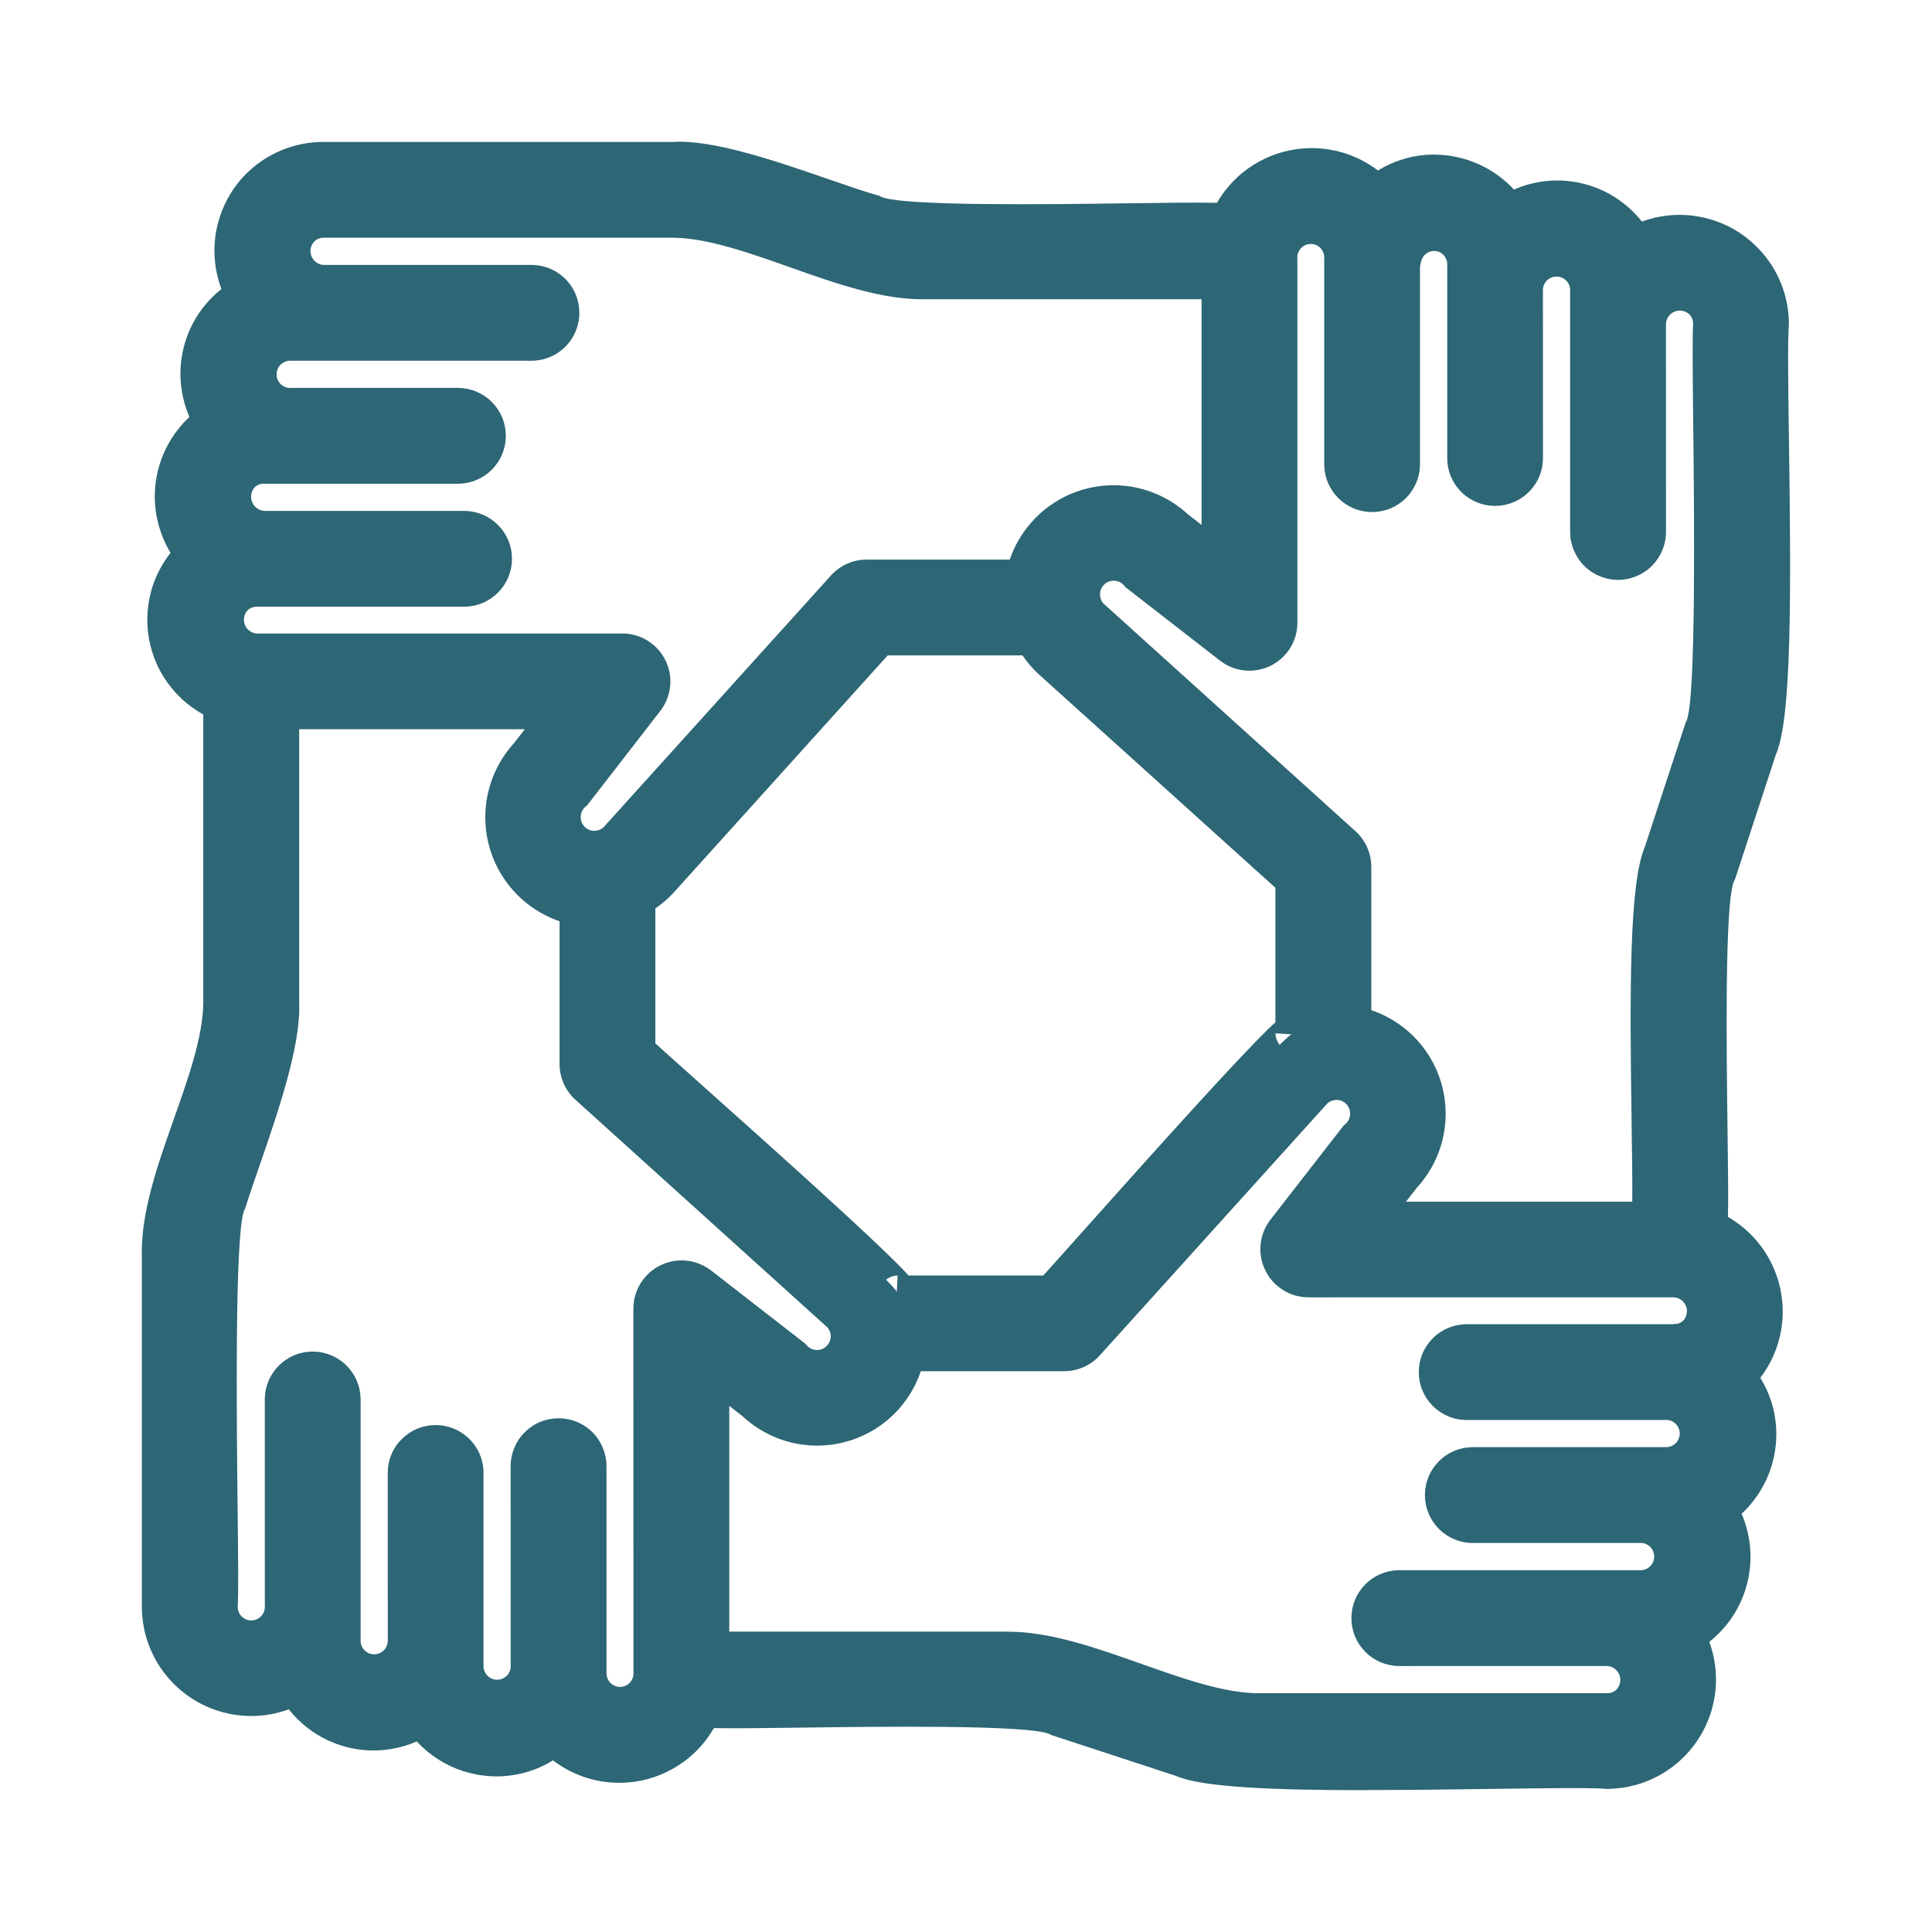 <svg xmlns="http://www.w3.org/2000/svg" id="Capa_1" viewBox="0 0 600 600"><defs><style>.cls-1{fill:#2d6675;stroke-width:0px;}</style></defs><path class="cls-1" d="M530.52,381.56c1.19-12.84-2.76-100.46,2.79-110.72l12.67-38.63c7.17-14.91,2.31-114.25,3.64-131.68-.02-4.89-1.33-9.68-3.79-13.9-2.45-4.22-5.98-7.73-10.19-10.18-4.24-2.44-9.02-3.74-13.93-3.76-4.88-.02-9.69,1.25-13.93,3.66-1.81-3.33-4.31-6.25-7.31-8.57-2.98-2.32-6.43-4-10.12-4.93-3.67-.93-7.5-1.09-11.24-.47-3.74.62-7.31,2-10.5,4.07-2.76-4.14-6.55-7.47-11.02-9.64-4.48-2.18-9.43-3.13-14.41-2.76-5.79.47-11.29,2.78-15.69,6.6-.24-.25-.45-.51-.62-.8-3.29-3.17-7.29-5.5-11.64-6.78-4.38-1.28-9-1.47-13.48-.55-4.45.91-8.64,2.9-12.17,5.8-3.52,2.89-6.29,6.6-8.05,10.81-12.93-1.22-100.39,2.81-110.7-2.77-14.79-4.16-45.91-17.37-61.48-16.33h-108.84c-7.45,0-14.6,2.95-19.88,8.21-4.33,4.35-7.07,10.01-7.86,16.09-.76,6.08.48,12.25,3.57,17.54-3.33,1.82-6.24,4.31-8.57,7.3-2.31,3-4,6.44-4.93,10.12-.93,3.68-1.1,7.5-.48,11.25.62,3.74,2,7.31,4.07,10.5-3.26,2.18-6.02,5.02-8.12,8.34-2.07,3.32-3.45,7.04-4,10.93-.55,3.88-.26,7.84.83,11.61,1.1,3.77,2.95,7.26,5.48,10.26-3.43,3.16-6,7.14-7.5,11.57-1.48,4.43-1.81,9.16-.95,13.75.83,4.59,2.83,8.89,5.81,12.5,2.95,3.61,6.79,6.4,11.12,8.13v93.5c-.31,23.82-19.93,54.68-19.07,78.69v108.84c.02,4.88,1.33,9.67,3.79,13.89,2.45,4.22,5.98,7.73,10.22,10.17,4.21,2.44,9.02,3.74,13.91,3.76,4.88.02,9.67-1.24,13.93-3.65,1.81,3.33,4.29,6.25,7.29,8.57,3,2.32,6.45,4,10.12,4.93,3.69.93,7.52,1.09,11.26.47,3.74-.62,7.31-2.01,10.5-4.07,2.74,4.15,6.55,7.49,11,9.67,4.48,2.18,9.45,3.12,14.41,2.73,5.81-.47,11.31-2.78,15.72-6.6.26.27.45.54.62.71,3.26,3.2,7.26,5.54,11.62,6.84,4.38,1.3,9,1.5,13.48.59,4.48-.91,8.67-2.9,12.19-5.79,3.52-2.9,6.29-6.61,8.02-10.83,12.88,1.17,100.46-2.77,110.72,2.77l38.62,12.67c14.88,7.15,114.29,2.34,131.7,3.66,4.88-.04,9.67-1.35,13.88-3.81,4.21-2.45,7.74-5.97,10.17-10.2,2.45-4.23,3.74-9.02,3.76-13.9.02-4.88-1.24-9.69-3.64-13.94,3.33-1.83,6.24-4.33,8.57-7.33,2.31-3,4-6.45,4.93-10.13.93-3.68,1.12-7.51.5-11.26-.6-3.75-1.95-7.33-4-10.53,4.12-2.74,7.43-6.54,9.6-10.99,2.17-4.46,3.1-9.41,2.71-14.34-.48-5.8-2.79-11.31-6.62-15.7.26-.18.5-.39.71-.62,3.21-3.26,5.55-7.25,6.83-11.63,1.31-4.37,1.5-9,.6-13.47-.9-4.47-2.88-8.65-5.79-12.18-2.9-3.53-6.62-6.29-10.83-8.05ZM382.53,200.46c1.31,1.03,2.91,1.67,4.57,1.85,1.67.18,3.33-.12,4.86-.86,1.5-.73,2.76-1.88,3.67-3.3.88-1.42,1.36-3.06,1.36-4.74v-112.68c-.12-1.36.05-2.72.5-4.01.43-1.29,1.12-2.48,2.02-3.49.88-1.02,2-1.84,3.21-2.43,1.24-.58,2.57-.92,3.93-.98s2.71.15,3.98.63c1.26.47,2.43,1.2,3.43,2.13.98.93,1.79,2.06,2.31,3.3.55,1.24.83,2.59.86,3.95v64.5c.05,2.34,1,4.56,2.67,6.19,1.69,1.63,3.93,2.55,6.26,2.55,2.33,0,4.57-.92,6.24-2.55,1.67-1.63,2.64-3.86,2.67-6.19v-61.38c.02-.97.17-1.93.45-2.85.48-2.45,1.86-4.63,3.86-6.12,1.98-1.49,4.45-2.19,6.95-1.96,2.48.23,4.79,1.38,6.45,3.22,1.69,1.84,2.62,4.24,2.64,6.73v60.4c.02,2.34.98,4.58,2.64,6.22,1.69,1.64,3.93,2.57,6.26,2.57,2.36,0,4.6-.92,6.26-2.57,1.69-1.64,2.64-3.88,2.67-6.22v-51.48c-.1-1.36.07-2.72.5-4.01.43-1.29,1.12-2.48,2.02-3.5.91-1.02,2-1.85,3.21-2.44,1.24-.59,2.57-.93,3.93-.99,1.36-.07,2.71.14,4,.61,1.29.47,2.45,1.19,3.43,2.12,1,.93,1.81,2.05,2.36,3.29.57,1.24.86,2.58.88,3.94v75.3c0,2.37.95,4.64,2.62,6.31,1.67,1.67,3.95,2.61,6.31,2.61s4.64-.94,6.31-2.61c1.67-1.67,2.62-3.94,2.62-6.31v-63.79c-.14-2.06.36-4.11,1.4-5.88,1.05-1.78,2.62-3.19,4.48-4.07,1.86-.88,3.95-1.17,6-.84,2.02.33,3.93,1.26,5.43,2.68.95.93,1.74,2.06,2.26,3.3.5,1.24.76,2.58.76,3.93-.9,12.32,2.59,117.05-2.76,126.15l-12.67,38.54c-6.88,15.5-2.52,96.39-3.67,113.93h-88.22l10.95-14.1c3.45-3.68,5.86-8.22,6.93-13.15,1.1-4.93.83-10.06-.76-14.84-1.6-4.79-4.45-9.06-8.26-12.36-3.81-3.3-8.45-5.51-13.41-6.4v-49.16c-.02-1.24-.29-2.47-.79-3.61-.5-1.14-1.24-2.15-2.17-2.99l-78.51-70.93c-.95-.99-1.67-2.17-2.14-3.45-.48-1.28-.69-2.64-.64-4.01.07-1.37.41-2.7.98-3.94.6-1.23,1.43-2.34,2.45-3.25,1.02-.91,2.21-1.6,3.5-2.04,1.29-.44,2.67-.61,4.02-.51s2.69.47,3.91,1.1c1.21.62,2.31,1.49,3.17,2.53l28.84,22.39ZM197.59,326.6v-47.82c2.62-1.38,5-3.19,7.05-5.35l68.41-75.83h47.84c1.4,2.61,3.21,4.99,5.33,7.05l75.84,68.43v47.82c.62-5.01-74.43,80.6-75.48,81.18h-47.81c4.93.49-80.55-74.36-81.17-75.47ZM72.6,185.38c1.9-1.9,4.5-2.96,7.22-2.94h64.5c2.33-.05,4.55-1.01,6.19-2.68,1.64-1.67,2.55-3.91,2.55-6.25s-.9-4.58-2.55-6.25c-1.64-1.67-3.86-2.63-6.19-2.67h-61.39c-2.05.11-4.12-.39-5.88-1.46-1.76-1.06-3.19-2.63-4.05-4.5-.88-1.87-1.17-3.96-.86-6,.33-2.04,1.26-3.93,2.67-5.44.93-.96,2.05-1.71,3.26-2.22,1.24-.51,2.55-.75,3.88-.73h60.39c2.36-.03,4.6-.99,6.24-2.66s2.57-3.92,2.57-6.26-.93-4.59-2.57-6.26c-1.64-1.67-3.88-2.62-6.24-2.66h-51.46c-1.36.1-2.71-.08-4.02-.51-1.29-.44-2.45-1.12-3.48-2.02-1.02-.9-1.86-2-2.43-3.22-.6-1.23-.93-2.56-1-3.91-.05-1.36.14-2.71.62-3.99.45-1.28,1.17-2.45,2.1-3.44.93-.99,2.05-1.79,3.29-2.35,1.24-.56,2.57-.86,3.93-.89h75.32c2.33-.04,4.57-.99,6.22-2.66,1.64-1.67,2.57-3.92,2.55-6.26,0-2.34-.9-4.59-2.55-6.26-1.64-1.67-3.88-2.62-6.22-2.66h-63.79c-2.07.13-4.12-.36-5.88-1.41-1.79-1.05-3.21-2.61-4.07-4.48-.88-1.87-1.17-3.96-.86-5.99.33-2.04,1.26-3.93,2.69-5.43.93-.97,2.05-1.74,3.29-2.26,1.26-.52,2.6-.78,3.93-.77h108.84c23.88.31,54.58,19.91,78.7,19.09h91.08v88.23l-14.1-10.97c-3.69-3.44-8.24-5.83-13.17-6.91-4.93-1.08-10.05-.81-14.86.78-4.79,1.59-9.05,4.44-12.36,8.25-3.33,3.81-5.55,8.44-6.45,13.41h-49.05c-1.26,0-2.48.27-3.62.77-1.14.51-2.17,1.25-3,2.17l-70.91,78.51c-1,.94-2.17,1.66-3.45,2.14-1.29.48-2.64.69-4,.63-1.38-.06-2.71-.4-3.95-.98-1.24-.59-2.33-1.42-3.24-2.44-.9-1.02-1.6-2.21-2.05-3.51-.43-1.3-.6-2.66-.5-4.03.1-1.36.48-2.69,1.1-3.91.62-1.22,1.48-2.29,2.52-3.17l22.41-28.91c1-1.32,1.6-2.9,1.76-4.55.17-1.65-.14-3.31-.88-4.8-.74-1.49-1.86-2.75-3.26-3.63-1.4-.89-3.02-1.36-4.67-1.38h-112.7c-2.05.13-4.1-.37-5.86-1.42-1.79-1.05-3.19-2.61-4.07-4.48-.88-1.87-1.17-3.95-.83-5.99.31-2.03,1.24-3.93,2.67-5.43ZM217.11,399.23c-1.33-1.01-2.91-1.63-4.57-1.79-1.64-.16-3.31.14-4.81.87-1.5.73-2.76,1.86-3.67,3.27-.88,1.41-1.38,3.03-1.41,4.7v112.68c.1,1.35-.07,2.71-.5,4-.43,1.29-1.12,2.47-2.02,3.49-.9,1.01-2,1.84-3.21,2.42-1.24.58-2.57.92-3.93.98-1.36.06-2.71-.15-3.98-.63-1.26-.47-2.43-1.2-3.43-2.13-.98-.93-1.76-2.05-2.31-3.3-.55-1.24-.83-2.58-.86-3.94v-64.5c0-1.17-.24-2.33-.69-3.41-.45-1.08-1.1-2.07-1.93-2.9-.83-.83-1.81-1.48-2.91-1.93-1.07-.45-2.24-.68-3.4-.68s-2.33.23-3.41.68c-1.1.45-2.07,1.11-2.91,1.93-.83.83-1.48,1.81-1.93,2.9-.45,1.08-.69,2.24-.69,3.41v61.38c.1,1.35-.07,2.71-.5,4-.45,1.29-1.14,2.47-2.02,3.49-.9,1.01-2,1.84-3.24,2.43-1.21.59-2.55.92-3.91.99-1.36.07-2.69-.14-3.98-.61-1.29-.46-2.45-1.18-3.43-2.1-1-.92-1.81-2.04-2.36-3.27-.57-1.24-.86-2.57-.91-3.93v-60.4c-.02-2.34-.98-4.58-2.67-6.22-1.67-1.64-3.9-2.57-6.26-2.57s-4.57.92-6.26,2.57c-1.67,1.65-2.62,3.88-2.64,6.22v51.48c.1,1.35-.07,2.71-.52,4-.43,1.29-1.12,2.47-2.02,3.49-.91,1.02-2,1.84-3.21,2.43-1.21.59-2.55.92-3.91.99-1.36.06-2.71-.14-4-.61-1.26-.47-2.43-1.18-3.43-2.11-1-.92-1.79-2.04-2.36-3.28-.55-1.24-.86-2.57-.88-3.93v-75.3c-.05-2.34-1-4.57-2.67-6.22-1.67-1.64-3.93-2.56-6.26-2.56s-4.6.92-6.26,2.56c-1.67,1.65-2.62,3.88-2.67,6.22v63.79c.1,1.36-.07,2.72-.5,4.01-.45,1.29-1.14,2.48-2.05,3.5-.9,1.02-2,1.85-3.24,2.43-1.21.59-2.55.92-3.93.98-1.36.06-2.71-.15-4-.63-1.26-.48-2.43-1.2-3.43-2.14-1-.94-1.79-2.06-2.33-3.31s-.83-2.59-.86-3.96c.9-12.32-2.62-117.04,2.76-126.15,4.62-14.92,17.1-45.66,16.33-61.38v-91.09h88.22l-10.98,14.1c-3.43,3.7-5.81,8.25-6.88,13.19-1.1,4.94-.81,10.07.76,14.87,1.6,4.8,4.43,9.08,8.24,12.4,3.81,3.32,8.45,5.56,13.41,6.47v48.98c0,1.25.29,2.48.79,3.61.5,1.14,1.24,2.15,2.17,2.99l78.51,70.92c.93,1,1.64,2.17,2.12,3.45.48,1.28.67,2.64.62,4-.07,1.36-.4,2.69-1,3.92-.57,1.23-1.4,2.33-2.43,3.23-1,.9-2.19,1.6-3.48,2.04-1.31.44-2.67.61-4.02.52-1.36-.1-2.67-.46-3.88-1.08-1.21-.62-2.31-1.47-3.19-2.5l-28.81-22.39ZM527.04,414.3c-.95.94-2.07,1.69-3.31,2.19-1.24.51-2.57.76-3.91.75h-64.5c-2.33.05-4.57,1.01-6.19,2.67-1.64,1.67-2.55,3.91-2.55,6.25s.9,4.58,2.55,6.25c1.64,1.67,3.86,2.63,6.19,2.68h61.39c1.36-.1,2.71.08,4,.51,1.29.44,2.48,1.12,3.48,2.02,1.02.9,1.86,2,2.43,3.22.6,1.22.93,2.55,1,3.91.07,1.36-.14,2.71-.62,3.99-.45,1.27-1.17,2.44-2.09,3.44-.93,1-2.05,1.79-3.29,2.35-1.24.56-2.57.86-3.93.9h-60.41c-2.33.04-4.57.99-6.22,2.66-1.64,1.67-2.57,3.92-2.57,6.26s.93,4.59,2.57,6.26c1.64,1.67,3.88,2.62,6.22,2.66h51.48c1.36-.1,2.71.07,4,.51,1.31.44,2.48,1.12,3.5,2.02,1.02.9,1.86,2,2.43,3.22.6,1.23.93,2.56,1,3.91.07,1.36-.14,2.71-.62,3.99-.45,1.28-1.17,2.45-2.1,3.44-.93.99-2.05,1.79-3.29,2.35-1.24.56-2.57.86-3.93.89h-75.32c-2.33.04-4.57.99-6.21,2.66-1.64,1.67-2.57,3.92-2.57,6.26s.93,4.59,2.57,6.26c1.64,1.67,3.88,2.63,6.21,2.66h63.79c2.07-.13,4.12.36,5.88,1.41,1.79,1.05,3.19,2.61,4.07,4.48.88,1.87,1.17,3.96.86,5.99-.33,2.04-1.26,3.93-2.69,5.43-.93.97-2.05,1.74-3.29,2.26-1.26.52-2.6.79-3.93.77h-108.84c-23.88-.3-54.58-19.91-78.7-19.09h-91.08v-88.24l14.1,10.97c3.67,3.45,8.21,5.85,13.14,6.93,4.93,1.08,10.05.82,14.83-.77,4.79-1.59,9.07-4.44,12.36-8.26,3.31-3.81,5.52-8.45,6.41-13.42h49.15c1.26,0,2.48-.27,3.62-.77,1.14-.51,2.17-1.25,3-2.17l70.91-78.51c1-.94,2.17-1.66,3.45-2.14,1.29-.47,2.64-.69,4-.63,1.38.06,2.71.4,3.95.98,1.21.59,2.33,1.42,3.24,2.44.9,1.02,1.6,2.21,2.02,3.51.45,1.29.62,2.66.52,4.02-.1,1.36-.48,2.69-1.1,3.91-.62,1.21-1.48,2.29-2.52,3.17l-22.41,28.81c-1,1.33-1.62,2.91-1.79,4.57-.17,1.66.14,3.33.88,4.83.71,1.5,1.86,2.76,3.26,3.66,1.4.89,3.02,1.38,4.69,1.4h112.67c2.07-.13,4.12.36,5.9,1.4,1.76,1.05,3.19,2.61,4.07,4.48.88,1.87,1.17,3.96.83,6-.33,2.04-1.26,3.93-2.69,5.43ZM524.47,418.41c-1.6-.55-3.24-.88-4.9-.98.62-.26,1.33-.35,2-.26-.95.02-1.26.08-1.26.17-.24.02-.5.05-.74.1.83.09,1.67.23,2.48.42.71.15,1.52.33,2.33.52l.31.1-.21-.07ZM526.9,418.97c-.29-.23-.6-.44-.9-.63.62.3,1.02.55.9.63ZM521.9,417.18c.31.03.6.05.9.12-.31-.05-.62-.09-.9-.12Z"></path><path class="cls-1" d="M424.27,555.96c-29.41,0-51.07-.94-59.01-4.42l-38.81-12.73-.47-.25c-6.38-2.98-53.74-2.34-76.5-2.04-11.87.16-21.81.29-27.78.15-2.03,3.53-4.69,6.7-7.86,9.3-4.26,3.5-9.38,5.93-14.79,7.03-5.41,1.09-11.06.85-16.35-.72-3.96-1.18-7.69-3.08-10.97-5.58-4.46,2.77-9.5,4.43-14.82,4.86-6.02.48-12.07-.67-17.5-3.31-3.77-1.85-7.15-4.37-9.98-7.43-2.53,1.11-5.19,1.9-7.94,2.35-4.56.76-9.17.57-13.69-.57-4.51-1.15-8.65-3.16-12.31-6-2.18-1.69-4.12-3.61-5.79-5.75-3.73,1.36-7.68,2.07-11.66,2.07-.05,0-.1,0-.14,0-5.93-.02-11.76-1.6-16.87-4.56-5.12-2.95-9.41-7.22-12.38-12.33-2.98-5.12-4.56-10.95-4.59-16.85v-108.77c-.45-13.53,4.84-28.49,9.95-42.96,4.42-12.49,8.98-25.4,9.12-35.91v-89.66c-3.74-2.06-7.07-4.81-9.77-8.12-3.6-4.37-6.05-9.63-7.06-15.21-1.03-5.53-.63-11.31,1.16-16.7,1.25-3.7,3.12-7.13,5.5-10.16-1.52-2.52-2.71-5.24-3.55-8.12-1.34-4.61-1.68-9.35-1.01-14.1.66-4.7,2.29-9.16,4.85-13.25,1.59-2.51,3.45-4.77,5.58-6.75-1.11-2.53-1.9-5.19-2.35-7.96-.75-4.56-.56-9.17.58-13.67,1.13-4.47,3.14-8.61,5.98-12.3,1.7-2.18,3.61-4.11,5.72-5.78-1.92-5.12-2.6-10.7-1.91-16.18.96-7.39,4.34-14.33,9.54-19.55,6.47-6.43,15.02-9.96,24.1-9.96h108.66c12.49-.75,32.28,6.1,48.21,11.6,5.72,1.98,11.13,3.84,15.07,4.95l.64.18.58.31c6.35,2.98,53.38,2.34,75.99,2.03,12.1-.17,22.23-.3,28.29-.15,2.04-3.53,4.71-6.69,7.86-9.28,4.25-3.49,9.35-5.92,14.75-7.03,5.4-1.1,11.05-.87,16.34.67,3.99,1.17,7.75,3.08,11.06,5.59,4.45-2.75,9.46-4.4,14.75-4.83,6.04-.46,12.08.7,17.49,3.34,3.76,1.83,7.15,4.35,9.99,7.41,2.54-1.11,5.2-1.9,7.96-2.36,4.58-.76,9.18-.57,13.67.57,4.53,1.14,8.67,3.16,12.32,6.01,2.18,1.68,4.11,3.6,5.79,5.73,3.73-1.37,7.69-2.08,11.69-2.08.04,0,.08,0,.12,0,5.92.02,11.75,1.59,16.88,4.55,5.13,2.98,9.4,7.24,12.37,12.34,2.98,5.12,4.56,10.96,4.59,16.86v.24s-.02.24-.02.24c-.4,5.25-.2,19.21.03,35.38.7,48.67.85,86.86-4.06,98.02l-12.73,38.82-.25.47c-2.98,6.36-2.34,53.61-2.04,76.32.16,11.96.29,21.96.15,27.97,3.53,2.03,6.7,4.7,9.3,7.86,3.5,4.24,5.93,9.36,7.03,14.78,1.1,5.44.85,11.1-.73,16.36-1.16,3.95-3.06,7.68-5.56,10.95,2.77,4.45,4.43,9.48,4.87,14.8.47,6.03-.67,12.05-3.29,17.43-1.83,3.77-4.34,7.15-7.38,9.98,1.1,2.55,1.87,5.23,2.32,8.01.74,4.5.54,9.11-.61,13.65-1.13,4.47-3.14,8.61-5.98,12.3-1.71,2.2-3.64,4.15-5.77,5.83,1.39,3.78,2.09,7.8,2.08,11.83-.03,5.93-1.61,11.76-4.57,16.86-2.92,5.08-7.18,9.37-12.32,12.36-5.1,2.98-10.92,4.57-16.84,4.61h-.25s-.25-.02-.25-.02c-5.24-.4-19.16-.2-35.28.03-14.04.2-27.22.35-39.12.35ZM331.04,527.78l38.62,12.67.35.17c8.92,4.28,63.76,3.5,93.22,3.09,16.83-.24,30.17-.43,36.08-.02,3.76-.07,7.46-1.1,10.7-2.99,3.34-1.95,6.11-4.72,8-8.02,1.93-3.33,2.95-7.11,2.97-10.97.02-3.83-.97-7.62-2.87-10.98l-2.97-5.25,5.29-2.9c2.61-1.44,4.88-3.38,6.74-5.76,1.83-2.38,3.13-5.05,3.86-7.94.75-2.95.88-5.92.4-8.84-.48-3-1.53-5.78-3.14-8.29l-3.15-4.92,4.87-3.24c3.23-2.15,5.84-5.14,7.54-8.64,1.7-3.49,2.43-7.39,2.13-11.28-.37-4.55-2.16-8.8-5.17-12.25l-4.36-5,5.32-3.72c2.5-2.53,4.35-5.69,5.36-9.12,1.03-3.43,1.19-7.09.47-10.61-.71-3.52-2.28-6.83-4.54-9.57-2.28-2.77-5.23-4.96-8.53-6.34l-4.04-1.69.4-4.36c.36-3.91.2-16.39,0-30.86-.65-48.72-.34-73.76,3.18-81.54l12.67-38.63.17-.35c4.29-8.92,3.5-63.68,3.07-93.1-.24-16.88-.44-30.26-.02-36.19-.06-3.76-1.08-7.46-2.98-10.73-1.92-3.31-4.7-6.08-8.03-8.02-3.32-1.92-7.12-2.94-10.96-2.95h-.07c-3.82,0-7.58,1-10.89,2.88l-5.28,3.01-2.9-5.34c-1.4-2.57-3.38-4.89-5.73-6.71-2.32-1.81-5.05-3.14-7.93-3.87-2.86-.72-5.9-.85-8.81-.37-2.95.49-5.72,1.56-8.24,3.19l-4.93,3.19-3.26-4.88c-2.18-3.27-5.18-5.9-8.68-7.6-3.52-1.71-7.45-2.46-11.35-2.17-4.46.36-8.82,2.2-12.24,5.16l-4.25,3.69-3.92-4.04c-.33-.34-.63-.7-.91-1.06-2.5-2.29-5.52-4-8.76-4.95-3.43-1-7.1-1.15-10.61-.43-3.51.72-6.82,2.3-9.58,4.57-2.76,2.27-4.96,5.21-6.34,8.51l-1.69,4.04-4.36-.41c-3.96-.37-16.57-.2-31.16,0-48.23.66-73.15.36-81.08-3.1-4.18-1.2-9.33-2.98-15.25-5.02-14.22-4.91-33.7-11.63-43.74-10.96h-.4s-108.84.01-108.84.01c-5.92,0-11.49,2.3-15.69,6.48-3.34,3.35-5.53,7.85-6.15,12.63-.6,4.76.4,9.66,2.81,13.78l3.09,5.29-5.38,2.94c-2.61,1.42-4.87,3.35-6.73,5.74-1.82,2.37-3.13,5.04-3.85,7.92-.73,2.91-.86,5.88-.37,8.82.49,2.96,1.56,5.72,3.19,8.22l3.21,4.93-4.89,3.27c-2.58,1.72-4.73,3.93-6.39,6.56-1.63,2.6-2.72,5.58-3.14,8.58-.43,3.06-.21,6.13.66,9.11.87,3.01,2.32,5.72,4.31,8.08l3.67,4.36-4.19,3.86c-2.67,2.46-4.71,5.61-5.9,9.1-1.15,3.44-1.41,7.17-.74,10.75.66,3.61,2.23,6.99,4.55,9.81,2.32,2.83,5.33,5.03,8.73,6.38l3.75,1.49v97.54c-.16,12.55-5.06,26.4-9.8,39.8-4.76,13.46-9.68,27.37-9.28,38.67v.21s0,108.84,0,108.84c.02,3.8,1.05,7.58,2.98,10.9,1.92,3.31,4.71,6.08,8.04,8,3.32,1.93,7.11,2.95,10.96,2.96,3.81,0,7.62-.98,10.98-2.88l5.27-2.98,2.89,5.32c1.43,2.63,3.34,4.89,5.7,6.71,2.33,1.8,5.08,3.14,7.94,3.87,2.91.73,5.88.86,8.82.37,2.95-.49,5.72-1.56,8.24-3.2l4.95-3.2,3.25,4.92c2.15,3.25,5.14,5.88,8.65,7.6,3.51,1.71,7.42,2.45,11.32,2.14,4.56-.37,8.81-2.16,12.28-5.17l4.23-3.67,3.92,4c.27.28.51.55.71.8,2.52,2.42,5.62,4.21,8.97,5.21,3.43,1.01,7.1,1.18,10.6.46,3.51-.71,6.83-2.29,9.59-4.56,2.77-2.27,4.95-5.21,6.3-8.5l1.67-4.05,4.37.4c3.91.35,16.32.19,30.7,0,48.83-.66,73.93-.35,81.72,3.17ZM499.24,537.75c-.06,0-.11,0-.17,0h-108.78c-12.59-.16-26.43-5.06-39.82-9.81-13.43-4.76-27.28-9.67-38.67-9.29h-.2s-97.03,0-97.03,0v-106.36l24.13,18.82c2.88,2.71,6.46,4.6,10.34,5.45,3.88.85,7.92.64,11.68-.61,3.79-1.26,7.15-3.5,9.72-6.5,2.62-3.02,4.36-6.67,5.06-10.57l.87-4.91h54.14c.41,0,.81-.09,1.21-.26.38-.17.72-.42.99-.71l71.08-78.7.18-.17c1.59-1.49,3.43-2.63,5.46-3.38,2.05-.75,4.18-1.09,6.33-.99,2.18.1,4.27.62,6.24,1.55,1.98.96,3.75,2.29,5.15,3.87,1.44,1.63,2.52,3.49,3.21,5.54.7,2.02.98,4.16.83,6.35-.15,2.15-.73,4.24-1.73,6.19-.88,1.73-2.05,3.27-3.48,4.57l-22.06,28.37c-.29.39-.5.93-.56,1.51-.05.54.05,1.1.3,1.6.26.54.64.96,1.11,1.26.48.3,1.03.47,1.58.48h112.42c3.2-.17,6.33.6,9.09,2.22,2.84,1.69,5.05,4.13,6.44,7.07,1.4,2.97,1.86,6.25,1.33,9.5-.43,2.63-1.48,5.07-3.05,7.15.16.47.26.98.3,1.55l.23,3.47-6.56,4.32-3.38-2.73-.13.57-.09-.02v.02s-.22-.07-.22-.07c-.67-.15-1.33-.3-1.93-.43l-.12-.03c-.55-.13-1.14-.23-1.74-.3v-.14s-63.53,0-63.53,0c-.76.03-1.48.34-1.99.87-.57.58-.87,1.31-.87,2.1s.3,1.52.83,2.07c.55.56,1.27.88,2.03.9h61.12c2.08-.12,4.13.16,6.1.83,2.05.69,3.96,1.81,5.55,3.24,1.62,1.43,2.93,3.17,3.84,5.13.9,1.85,1.43,3.93,1.55,6.11.12,2.16-.21,4.29-.97,6.34-.73,2.03-1.85,3.87-3.34,5.46-1.47,1.58-3.22,2.83-5.19,3.72-1.96.89-4.06,1.37-6.23,1.42h-.15s-60.41,0-60.41,0c-.68.01-1.43.33-1.97.88-.55.56-.86,1.32-.86,2.09s.31,1.53.86,2.09c.54.55,1.29.87,2.06.88h51.19c2.07-.12,4.12.15,6.1.82,2.02.67,3.88,1.75,5.53,3.19,1.67,1.47,2.97,3.21,3.89,5.17.9,1.85,1.44,3.94,1.55,6.12.11,2.17-.22,4.32-.98,6.38-.7,1.96-1.82,3.82-3.32,5.42-1.48,1.59-3.23,2.83-5.2,3.72-1.97.89-4.07,1.36-6.24,1.41h-.14s-75.31,0-75.31,0c-.68.01-1.43.33-1.97.89-.55.56-.86,1.3-.86,2.08s.31,1.52.86,2.09c.54.55,1.29.87,2.06.88h63.53c3.2-.17,6.35.61,9.09,2.25,2.78,1.63,5,4.08,6.41,7.05,1.38,2.93,1.85,6.19,1.36,9.43-.54,3.31-2.01,6.28-4.27,8.64-1.5,1.57-3.27,2.79-5.28,3.64-2,.83-4.05,1.24-6.13,1.24ZM313.08,506.73c13.15,0,27.48,5.08,41.36,9.99,12.48,4.42,25.38,8.99,35.93,9.12h108.77c.62,0,1.13-.1,1.66-.32.46-.19.89-.49,1.25-.87.59-.62.98-1.41,1.12-2.28.12-.83,0-1.71-.37-2.49-.38-.8-.97-1.45-1.71-1.89-.76-.45-1.62-.66-2.49-.6h-.38s-63.79.01-63.79.01c-4.02-.06-7.7-1.64-10.46-4.44-2.76-2.81-4.28-6.51-4.28-10.44s1.52-7.63,4.28-10.44c2.75-2.8,6.43-4.37,10.36-4.44h75.33c.54-.02,1.07-.14,1.57-.37.52-.23.99-.57,1.38-.99.37-.4.65-.86.83-1.37.23-.61.31-1.15.28-1.69-.03-.58-.17-1.13-.41-1.63-.26-.55-.59-.99-1.01-1.36-.44-.39-.92-.67-1.44-.84-.56-.19-1.12-.26-1.68-.22l-.44.02h-51.48c-4.02-.06-7.7-1.64-10.46-4.44-2.76-2.81-4.28-6.51-4.28-10.44s1.52-7.63,4.28-10.44c2.76-2.8,6.44-4.38,10.37-4.44h60.41c.55-.02,1.07-.14,1.57-.37.53-.24,1-.57,1.38-.99.38-.4.66-.86.84-1.36l.04-.1c.19-.52.28-1.05.25-1.59-.03-.58-.17-1.13-.41-1.62-.26-.55-.59-.99-1.01-1.36-.44-.39-.92-.67-1.45-.85-.54-.18-1.1-.25-1.66-.21l-.43.02h-61.51c-3.9-.08-7.57-1.66-10.31-4.45-2.74-2.78-4.26-6.49-4.26-10.42s1.51-7.63,4.26-10.42c2.67-2.74,6.44-4.38,10.32-4.45h.11s64.18,0,64.18,0c.46-.07.92-.11,1.38-.12.2-.05.4-.11.59-.19.49-.2.93-.48,1.32-.85.56-.61.93-1.38,1.06-2.22.14-.86.02-1.72-.34-2.5-.37-.78-.98-1.46-1.73-1.9-.73-.43-1.6-.63-2.48-.58h-.38s-112.67.01-112.67.01c-2.85-.04-5.55-.85-7.88-2.33-2.37-1.5-4.25-3.62-5.44-6.12-1.2-2.44-1.71-5.22-1.43-7.99.27-2.74,1.29-5.35,2.95-7.55l22.85-29.39.49-.41c.44-.37.79-.81,1.05-1.31.26-.52.42-1.08.46-1.62.04-.58-.03-1.13-.2-1.64l-.03-.1c-.17-.53-.45-1.01-.83-1.44-.36-.41-.84-.76-1.38-1.02-.48-.23-1.04-.37-1.62-.39-.56-.02-1.13.07-1.67.27-.47.17-.91.43-1.3.77l-70.71,78.29c-1.39,1.55-3.08,2.76-5,3.62-1.92.85-3.94,1.28-6.03,1.29h-44.55c-1.41,4.16-3.61,8.02-6.51,11.37-3.96,4.6-9.15,8.07-14.98,10.01-5.8,1.93-12.02,2.25-17.99.94-5.89-1.29-11.32-4.13-15.73-8.21l-4.28-3.33v70.1h85.03c.53-.01,1.05-.02,1.58-.02ZM523.17,423.52c.08.06.16.12.24.17l.33-.69-.47.06-.11.47ZM524.58,419.04l-.98,3.04,1.67-3.07-.69.02ZM525.36,416.63l.66,1.01-.66-1.01ZM192.53,535.8c-1.92,0-3.81-.34-5.61-1.02-2-.75-3.81-1.88-5.39-3.34-1.61-1.54-2.84-3.29-3.7-5.25-.87-1.97-1.32-4.07-1.36-6.24v-.1s0-64.5,0-64.5c0-.38-.08-.75-.23-1.12-.16-.39-.37-.71-.63-.97-.29-.29-.61-.5-.97-.65-.75-.32-1.57-.3-2.25-.01-.39.16-.72.38-1.01.67-.25.25-.47.58-.63.96-.15.37-.23.74-.23,1.12v61.19c.12,2.07-.16,4.11-.81,6.07-.73,2.09-1.79,3.91-3.17,5.5-1.5,1.68-3.22,2.97-5.18,3.9-1.91.92-4,1.45-6.18,1.56-2.13.1-4.25-.22-6.29-.96-2.06-.74-3.91-1.88-5.49-3.38-1.57-1.45-2.83-3.21-3.71-5.18-.84-1.83-1.33-3.92-1.41-6.13v-.21s0-60.4,0-60.4c0-.71-.31-1.42-.86-1.96-1.17-1.15-3.05-1.14-4.22,0-.52.52-.83,1.24-.84,2.02v51.23c.12,2.11-.16,4.16-.84,6.11-.69,2.04-1.77,3.9-3.21,5.52-1.43,1.61-3.14,2.9-5.07,3.83-1.94.93-4.02,1.46-6.2,1.57-2.16.1-4.29-.22-6.32-.96-2.04-.75-3.86-1.87-5.44-3.33-1.55-1.44-2.81-3.17-3.72-5.15-.92-2.09-1.39-4.18-1.43-6.32v-.1s0-75.22,0-75.22c-.03-.79-.34-1.52-.9-2.06-1.1-1.08-3.06-1.09-4.16,0-.55.54-.87,1.27-.89,2.06v63.53c.12,2.08-.15,4.12-.8,6.08-.75,2.13-1.83,3.98-3.25,5.57-1.45,1.63-3.18,2.93-5.15,3.86-1.91.92-4.01,1.45-6.22,1.54-2.16.09-4.28-.24-6.32-.99-2.05-.77-3.86-1.9-5.44-3.38-1.58-1.48-2.83-3.25-3.71-5.26-.86-1.97-1.32-4.07-1.36-6.25v-.27s.02-.27.02-.27c.26-3.49.12-16.22-.04-30.97-.73-66.97,0-89.87,3.2-96.95,1.07-3.41,2.46-7.44,4.07-12.08,5.23-15.12,12.4-35.83,11.87-46.8v-.29s0-97.04,0-97.04h106.35l-18.79,24.1c-2.71,2.92-4.59,6.52-5.43,10.41-.86,3.88-.65,7.93.6,11.75,1.25,3.77,3.5,7.16,6.49,9.76,3,2.61,6.66,4.38,10.58,5.11l4.87.9v53.93c0,.38.1.8.28,1.21.16.37.4.69.7.96l78.7,71.1.17.19c1.46,1.57,2.59,3.39,3.34,5.43.74,1.97,1.07,4.08.99,6.29-.12,2.27-.65,4.36-1.59,6.3-.88,1.89-2.19,3.63-3.85,5.1-1.53,1.38-3.44,2.51-5.49,3.21-2.09.7-4.21.97-6.36.82-2.16-.16-4.22-.73-6.15-1.71-1.75-.89-3.29-2.05-4.59-3.45l-28.34-22.03c-.46-.34-.98-.54-1.53-.59-.56-.05-1.12.05-1.63.3-.51.25-.95.64-1.27,1.13-.28.45-.45,1.01-.46,1.57v112.41c.12,2.07-.15,4.11-.8,6.07-.69,2.06-1.77,3.94-3.23,5.57-1.43,1.61-3.14,2.9-5.08,3.83-2,.94-4.09,1.46-6.24,1.56-.24.01-.48.02-.72.02ZM188.37,519.78c.01.57.13,1.11.35,1.6.23.52.56.99.98,1.39.37.34.88.66,1.41.86.51.19,1.06.28,1.62.25.56-.02,1.12-.16,1.65-.41.47-.22.93-.58,1.31-1,.37-.42.65-.89.82-1.41.18-.54.25-1.11.21-1.7v-.42s-.01-112.68-.01-112.68c.04-2.82.84-5.51,2.31-7.86,1.53-2.39,3.63-4.26,6.11-5.46,2.49-1.21,5.26-1.71,8-1.44,2.74.27,5.36,1.29,7.58,2.96l.07.05,29.3,22.77.4.47c.35.42.82.78,1.34,1.05.51.26,1.05.41,1.61.45.57.04,1.14-.04,1.71-.23.49-.17.98-.45,1.37-.8.47-.42.81-.86,1.03-1.33.28-.59.42-1.14.45-1.72.02-.54-.06-1.11-.25-1.6s-.44-.94-.76-1.32l-78.28-70.72c-1.56-1.4-2.78-3.09-3.63-5.01-.85-1.94-1.29-3.96-1.29-6.01v-44.4c-4.16-1.43-8.03-3.65-11.36-6.56-4.59-4-8.04-9.19-9.98-15.01-1.92-5.87-2.24-12.1-.93-18.03,1.27-5.85,4.09-11.3,8.15-15.75l3.34-4.29h-70.09v85c.58,13.28-6.68,34.26-12.51,51.12-1.64,4.74-3.06,8.84-4.09,12.16l-.21.67-.27.47c-2.96,7.45-2.34,64.33-2.04,91.72.17,15.81.3,27.35.03,31.63.03.52.15,1.01.35,1.47.23.53.55.98.95,1.35.43.4.92.71,1.46.92.51.19,1.08.28,1.64.25.58-.02,1.12-.16,1.6-.39.55-.26,1-.6,1.37-1.02.38-.43.68-.94.88-1.52.15-.46.22-1.04.18-1.63v-.41s-.01-63.91-.01-63.91c.08-3.92,1.66-7.59,4.44-10.33,2.8-2.76,6.51-4.28,10.44-4.28s7.68,1.56,10.44,4.28c2.78,2.75,4.36,6.42,4.44,10.34v.12s0,75.24,0,75.24c.01.53.14,1.06.37,1.58.22.47.55.94.95,1.31.42.39.93.7,1.45.9.51.19,1.08.27,1.65.24.55-.03,1.11-.17,1.6-.4.51-.25.98-.6,1.36-1.03.37-.41.65-.9.82-1.41l.03-.1c.17-.49.24-1.03.2-1.61v-.42s-.01-51.48-.01-51.48c.04-4,1.61-7.69,4.42-10.46,2.85-2.77,6.55-4.28,10.44-4.28s7.64,1.52,10.44,4.28c2.81,2.74,4.4,6.44,4.44,10.4v60.33c.03.59.15,1.11.36,1.56.25.56.58,1.01.99,1.39.44.41.89.69,1.41.88.56.2,1.11.29,1.66.26.57-.03,1.12-.17,1.61-.4.55-.26,1-.6,1.38-1.03.34-.39.65-.93.85-1.5.15-.45.22-1.02.18-1.61v-.42s-.01-61.38-.01-61.38c0-1.96.39-3.88,1.15-5.71.76-1.83,1.85-3.46,3.23-4.82,1.41-1.39,3.03-2.48,4.84-3.22,3.5-1.46,7.8-1.48,11.37.01,1.77.73,3.4,1.81,4.8,3.2,1.38,1.37,2.46,2.99,3.23,4.83.76,1.82,1.15,3.75,1.15,5.71v64.44ZM75.76,376.01v.02s0-.01,0-.02ZM278.8,408.04c-.21,0-.41,0-.62-.03l.59-11.88c-2,.01-3.9,1.1-4.95,2.88-1.34,2.28-.75,4.69-.07,5.67-3.54-5.1-45.97-42.98-64.08-59.16q-16.62-14.84-17.28-16.02l-.75-1.35v-52.95l3.18-1.67c2.03-1.07,3.86-2.46,5.46-4.13l70.13-77.74h54.04l1.68,3.13c1.09,2.03,2.49,3.88,4.17,5.53l77.72,70.12v50.21c.01.32,0,.65-.04.99l-11.86-.73c.01,1.98,1.07,3.85,2.83,4.91,2.3,1.38,4.75.79,5.75.09-5.11,3.57-43.34,46.37-59.67,64.64q-14.38,16.09-15.52,16.74l-1.36.76h-49.18c-.05,0-.1,0-.16,0ZM203.54,324.04c2.68,2.44,8.25,7.41,14.06,12.6,12.04,10.75,28.54,25.48,42,37.83,7.39,6.78,13.12,12.16,17.02,15.98,2.26,2.21,4.12,4.04,5.51,5.67h41.87c2.38-2.62,7.15-7.96,12.12-13.53,10.79-12.08,25.57-28.63,38.06-42.25,6.86-7.48,12.3-13.28,16.17-17.23,2.27-2.32,4.12-4.21,5.74-5.61v-41.79l-74.04-66.81c-1.69-1.65-3.2-3.44-4.52-5.36h-41.85l-66.74,73.97c-1.65,1.74-3.46,3.28-5.42,4.61v41.9ZM518.26,385.11h-105.96l18.78-24.12c2.73-2.91,4.62-6.49,5.45-10.34.87-3.9.66-7.94-.59-11.7-1.26-3.77-3.51-7.14-6.51-9.74-3-2.59-6.65-4.34-10.56-5.04l-4.91-.88v-54.07c-.01-.45-.11-.9-.28-1.29-.16-.36-.39-.68-.69-.95l-78.68-71.08-.15-.15c-1.5-1.56-2.65-3.41-3.42-5.49-.75-2.02-1.09-4.13-1.01-6.29v-.1c.12-2.13.63-4.19,1.52-6.13.98-2.04,2.28-3.76,3.9-5.2,1.63-1.44,3.49-2.53,5.53-3.22,2.02-.69,4.23-.97,6.38-.81,2.17.16,4.25.75,6.18,1.74,1.72.88,3.29,2.08,4.56,3.49l28.41,22.06c.42.33.96.54,1.51.6.56.06,1.12-.04,1.65-.3.47-.23.91-.63,1.23-1.14.27-.43.43-.99.43-1.54v-112.45c-.15-2.12.13-4.21.84-6.21.65-1.97,1.74-3.84,3.19-5.48,1.33-1.54,3.11-2.89,5.08-3.83,2-.95,4.09-1.46,6.25-1.56,2.17-.09,4.31.24,6.33,1,2,.75,3.82,1.88,5.4,3.35,1.64,1.57,2.92,3.4,3.73,5.35.83,1.88,1.28,3.98,1.32,6.15v.1s0,64.43,0,64.43c.03.77.34,1.49.88,2.02,1.1,1.07,3.04,1.1,4.16,0,.55-.54.88-1.27.88-2.01v-61.39s0-.07,0-.07c.04-1.44.25-2.84.62-4.16.81-3.77,2.96-7.12,6.08-9.44,3.14-2.37,7.08-3.48,11.07-3.11,3.98.38,7.64,2.21,10.31,5.15,2.65,2.88,4.15,6.68,4.18,10.67v60.45c0,.71.32,1.44.87,1.99,1.11,1.08,3.06,1.09,4.16,0,.58-.56.89-1.28.9-2.05v-51.23c-.12-2.07.15-4.12.8-6.08.68-2.06,1.77-3.94,3.22-5.57,1.43-1.61,3.14-2.91,5.07-3.85,2-.95,4.09-1.48,6.24-1.58,2.16-.1,4.29.22,6.33.96,2.07.76,3.92,1.9,5.5,3.4,1.55,1.44,2.81,3.19,3.68,5.15.89,1.96,1.37,4.07,1.41,6.29v.11s0,75.3,0,75.3c0,.78.32,1.54.88,2.11,1.09,1.1,3.1,1.1,4.18,0,.56-.57.89-1.33.89-2.11v-63.61c-.18-3.18.59-6.32,2.23-9.09,1.66-2.81,4.1-5.03,7.07-6.43,2.95-1.39,6.23-1.85,9.48-1.34,3.24.52,6.2,1.99,8.58,4.23l.08.08c1.53,1.5,2.77,3.31,3.58,5.24.83,2.06,1.23,4.13,1.23,6.24l-.02.44c-.26,3.49-.12,16.25.04,31.02.72,67.12,0,89.95-3.21,96.96l-12.63,38.42-.12.27c-4.23,9.54-3.57,54.28-3.17,81.01.21,14.11.37,25.25,0,30.88l-.36,5.57ZM436.62,373.2h70.29c.07-6.01-.06-14.71-.2-24.37-.62-41.6-.71-74.38,4.07-85.72l12.78-38.9.25-.42c2.95-7.44,2.34-64.31,2.04-91.68-.17-15.91-.29-27.5-.03-31.74-.02-.52-.13-1.05-.33-1.54-.16-.38-.47-.84-.87-1.23-.62-.57-1.42-.96-2.25-1.09-.87-.14-1.73-.02-2.51.35-.79.37-1.46.98-1.89,1.71-.45.76-.65,1.6-.59,2.44v.41s.01,63.79.01,63.79c0,3.9-1.59,7.73-4.36,10.51-2.76,2.77-6.6,4.36-10.53,4.36s-7.77-1.59-10.53-4.37c-2.77-2.78-4.35-6.61-4.35-10.51v-75.23c-.01-.56-.13-1.07-.34-1.52l-.04-.09c-.21-.48-.54-.94-.96-1.32-.44-.42-.9-.7-1.42-.89-.54-.2-1.11-.29-1.67-.26-.57.03-1.13.17-1.66.42-.47.23-.94.58-1.32,1.01-.37.42-.65.9-.83,1.43-.18.55-.25,1.12-.21,1.72v.42s.01,51.48.01,51.48c-.04,4.02-1.63,7.73-4.47,10.49-2.77,2.73-6.48,4.25-10.41,4.25s-7.59-1.51-10.41-4.25c-2.84-2.8-4.4-6.49-4.44-10.43v-60.46c0-.98-.39-1.96-1.07-2.7-.7-.77-1.62-1.23-2.63-1.32-1.01-.09-2.01.18-2.81.78-.85.63-1.41,1.52-1.6,2.51l-.16.62c-.11.35-.17.75-.19,1.18v61.29c-.04,3.92-1.66,7.71-4.45,10.44-2.8,2.74-6.49,4.25-10.41,4.25s-7.58-1.5-10.4-4.22c-2.82-2.77-4.4-6.43-4.48-10.35v-.12s0-64.44,0-64.44c-.01-.57-.13-1.11-.35-1.61-.23-.54-.55-.99-.97-1.4-.38-.36-.87-.66-1.41-.86-.5-.19-1.06-.28-1.62-.25-.57.02-1.12.16-1.65.41-.47.23-.93.57-1.26.94-.42.48-.7.95-.87,1.47-.2.58-.26,1.08-.22,1.6l.02.52v112.68c0,2.78-.78,5.5-2.25,7.88-1.54,2.42-3.64,4.3-6.11,5.51-2.55,1.23-5.34,1.72-8.1,1.43-2.79-.29-5.42-1.36-7.61-3.08l-29.35-22.79-.42-.52c-.32-.4-.77-.74-1.28-1.01-.5-.26-1.07-.42-1.63-.46-.56-.04-1.13.03-1.66.21-.54.19-1.04.47-1.47.86-.43.39-.79.85-1.04,1.38-.21.45-.36,1.03-.39,1.62-.01.58.08,1.15.28,1.68.18.49.43.92.75,1.28l78.31,70.75c1.56,1.4,2.78,3.09,3.63,5.01.81,1.85,1.25,3.84,1.29,5.89v.12s0,44.56,0,44.56c4.15,1.41,8.01,3.61,11.35,6.49,4.62,4,8.08,9.18,10.01,14.98,1.93,5.81,2.25,12.04.93,18.02-1.27,5.84-4.11,11.28-8.2,15.72l-3.33,4.28ZM184.61,269.95c-.24,0-.48,0-.71-.02-2.18-.1-4.27-.62-6.24-1.55-1.97-.93-3.69-2.23-5.14-3.86-1.42-1.61-2.5-3.45-3.22-5.5-.71-2.13-.97-4.25-.82-6.41.15-2.15.73-4.23,1.73-6.19.88-1.73,2.05-3.26,3.47-4.56l22.06-28.46c.28-.37.49-.91.54-1.5.05-.53-.05-1.07-.29-1.56-.26-.52-.64-.95-1.1-1.24-.48-.3-1.02-.46-1.56-.47h-112.47c-3.21.15-6.33-.62-9.07-2.26-2.78-1.64-5-4.08-6.4-7.05-1.4-2.96-1.86-6.24-1.33-9.49.49-3.19,1.95-6.17,4.23-8.57l.11-.11c2.99-2.98,7.13-4.68,11.37-4.68.03,0,.06,0,.08,0h64.4c.76-.03,1.48-.35,2.03-.9.54-.55.83-1.28.83-2.07s-.3-1.52-.83-2.07c-.55-.55-1.26-.87-2.03-.9h-61.17c-3.17.15-6.39-.68-9.1-2.31-2.82-1.7-5.03-4.16-6.39-7.12-1.35-2.87-1.82-6.13-1.33-9.37.54-3.28,1.99-6.23,4.2-8.61l.08-.09c1.47-1.52,3.29-2.75,5.24-3.57,2.02-.83,4.1-1.22,6.23-1.18h60.33c.71-.01,1.45-.32,2-.88.55-.56.86-1.32.86-2.09s-.31-1.53-.86-2.09-1.29-.87-2.08-.88h-51.18c-2.06.12-4.11-.15-6.09-.81-2.05-.69-3.9-1.77-5.53-3.21-1.66-1.46-2.97-3.2-3.89-5.17-.9-1.86-1.44-3.94-1.55-6.12v-.1c-.08-2.18.25-4.28.97-6.23.73-2.04,1.85-3.88,3.34-5.47,1.47-1.58,3.22-2.83,5.19-3.72,1.97-.89,4.07-1.36,6.23-1.42h.14s75.32,0,75.32,0c.68-.01,1.43-.33,1.97-.89.54-.55.84-1.29.84-2.02,0-.85-.3-1.6-.84-2.14-.54-.55-1.29-.87-2.07-.88h-63.53c-3.21.16-6.35-.61-9.1-2.25-2.83-1.66-5.07-4.13-6.43-7.11-1.35-2.87-1.83-6.13-1.33-9.37.54-3.31,2.01-6.28,4.27-8.64,1.51-1.58,3.29-2.8,5.29-3.64,2.04-.85,4.17-1.26,6.29-1.24h108.79c12.59.16,26.44,5.06,39.83,9.81,13.43,4.76,27.31,9.67,38.67,9.29h.2s97.03,0,97.03,0v106.36l-24.11-18.8c-2.91-2.72-6.5-4.6-10.38-5.45-3.88-.85-7.93-.64-11.72.62-3.75,1.24-7.12,3.49-9.73,6.5-2.62,2.99-4.38,6.65-5.09,10.57l-.89,4.89h-54.02c-.41,0-.81.09-1.2.26-.38.17-.73.42-1,.72l-71.08,78.7-.18.17c-1.59,1.49-3.43,2.63-5.45,3.38-1.82.67-3.7,1.01-5.61,1.01ZM80.51,196.73h112.88c2.82.03,5.51.83,7.84,2.3,2.32,1.46,4.19,3.54,5.42,6.02,1.24,2.5,1.75,5.28,1.47,8.04-.28,2.76-1.29,5.37-2.94,7.54l-22.84,29.47-.49.41c-.43.36-.79.81-1.04,1.31-.26.52-.42,1.08-.46,1.62-.04.6.03,1.18.21,1.74.17.48.47,1,.85,1.43.38.42.83.76,1.33,1,.52.25,1.08.39,1.67.41.57.03,1.12-.06,1.67-.27.47-.17.91-.43,1.3-.77l70.71-78.29c1.4-1.55,3.09-2.77,5.01-3.62,1.91-.85,3.93-1.28,6.01-1.28h44.48c1.42-4.18,3.65-8.05,6.56-11.38,4-4.6,9.18-8.06,14.96-9.98,5.82-1.92,12.05-2.25,18.01-.94,5.88,1.29,11.32,4.12,15.75,8.19l4.29,3.34v-70.1h-85.03c-13.54.45-28.5-4.85-42.94-9.97-12.48-4.42-25.38-8.99-35.93-9.12h-108.76c-.58,0-1.13.1-1.66.32-.46.19-.89.49-1.26.88-.58.61-.97,1.4-1.12,2.27-.12.82,0,1.71.37,2.49.37.8.96,1.45,1.71,1.89.76.46,1.61.66,2.49.6h.38s63.79-.01,63.79-.01c4.02.06,7.7,1.64,10.46,4.44,2.75,2.79,4.26,6.5,4.26,10.44.04,3.82-1.51,7.65-4.26,10.44-2.76,2.8-6.44,4.38-10.37,4.44h-75.32c-.54.02-1.07.14-1.57.37-.53.24-.99.57-1.38.99-.38.4-.66.86-.83,1.37l-.04.09c-.18.48-.26,1.04-.25,1.65.04.56.17,1.09.41,1.57.26.55.59.99,1,1.35.45.39.94.68,1.45.86.54.18,1.12.25,1.68.21l.43-.02h51.46c4.03.06,7.72,1.63,10.48,4.44,2.76,2.81,4.28,6.51,4.28,10.44s-1.52,7.63-4.28,10.44c-2.76,2.8-6.45,4.38-10.39,4.44h-60.54s-.06,0-.06,0c-.5,0-1.02.08-1.5.28-.43.18-.85.46-1.2.81-.58.64-.96,1.44-1.1,2.3-.13.83,0,1.72.37,2.5.38.82.98,1.48,1.73,1.94.73.44,1.62.66,2.48.61h.33s61.5,0,61.5,0c3.9.08,7.56,1.66,10.31,4.45,2.75,2.79,4.26,6.49,4.26,10.42s-1.51,7.63-4.26,10.42c-2.75,2.79-6.41,4.37-10.31,4.45h-.12s-64.5,0-64.5,0h-.02c-1.13,0-2.16.41-2.93,1.15-.56.61-.92,1.35-1.04,2.16-.15.92-.03,1.78.33,2.55.38.8.97,1.45,1.71,1.89.76.45,1.62.66,2.47.61h.18Z"></path></svg>